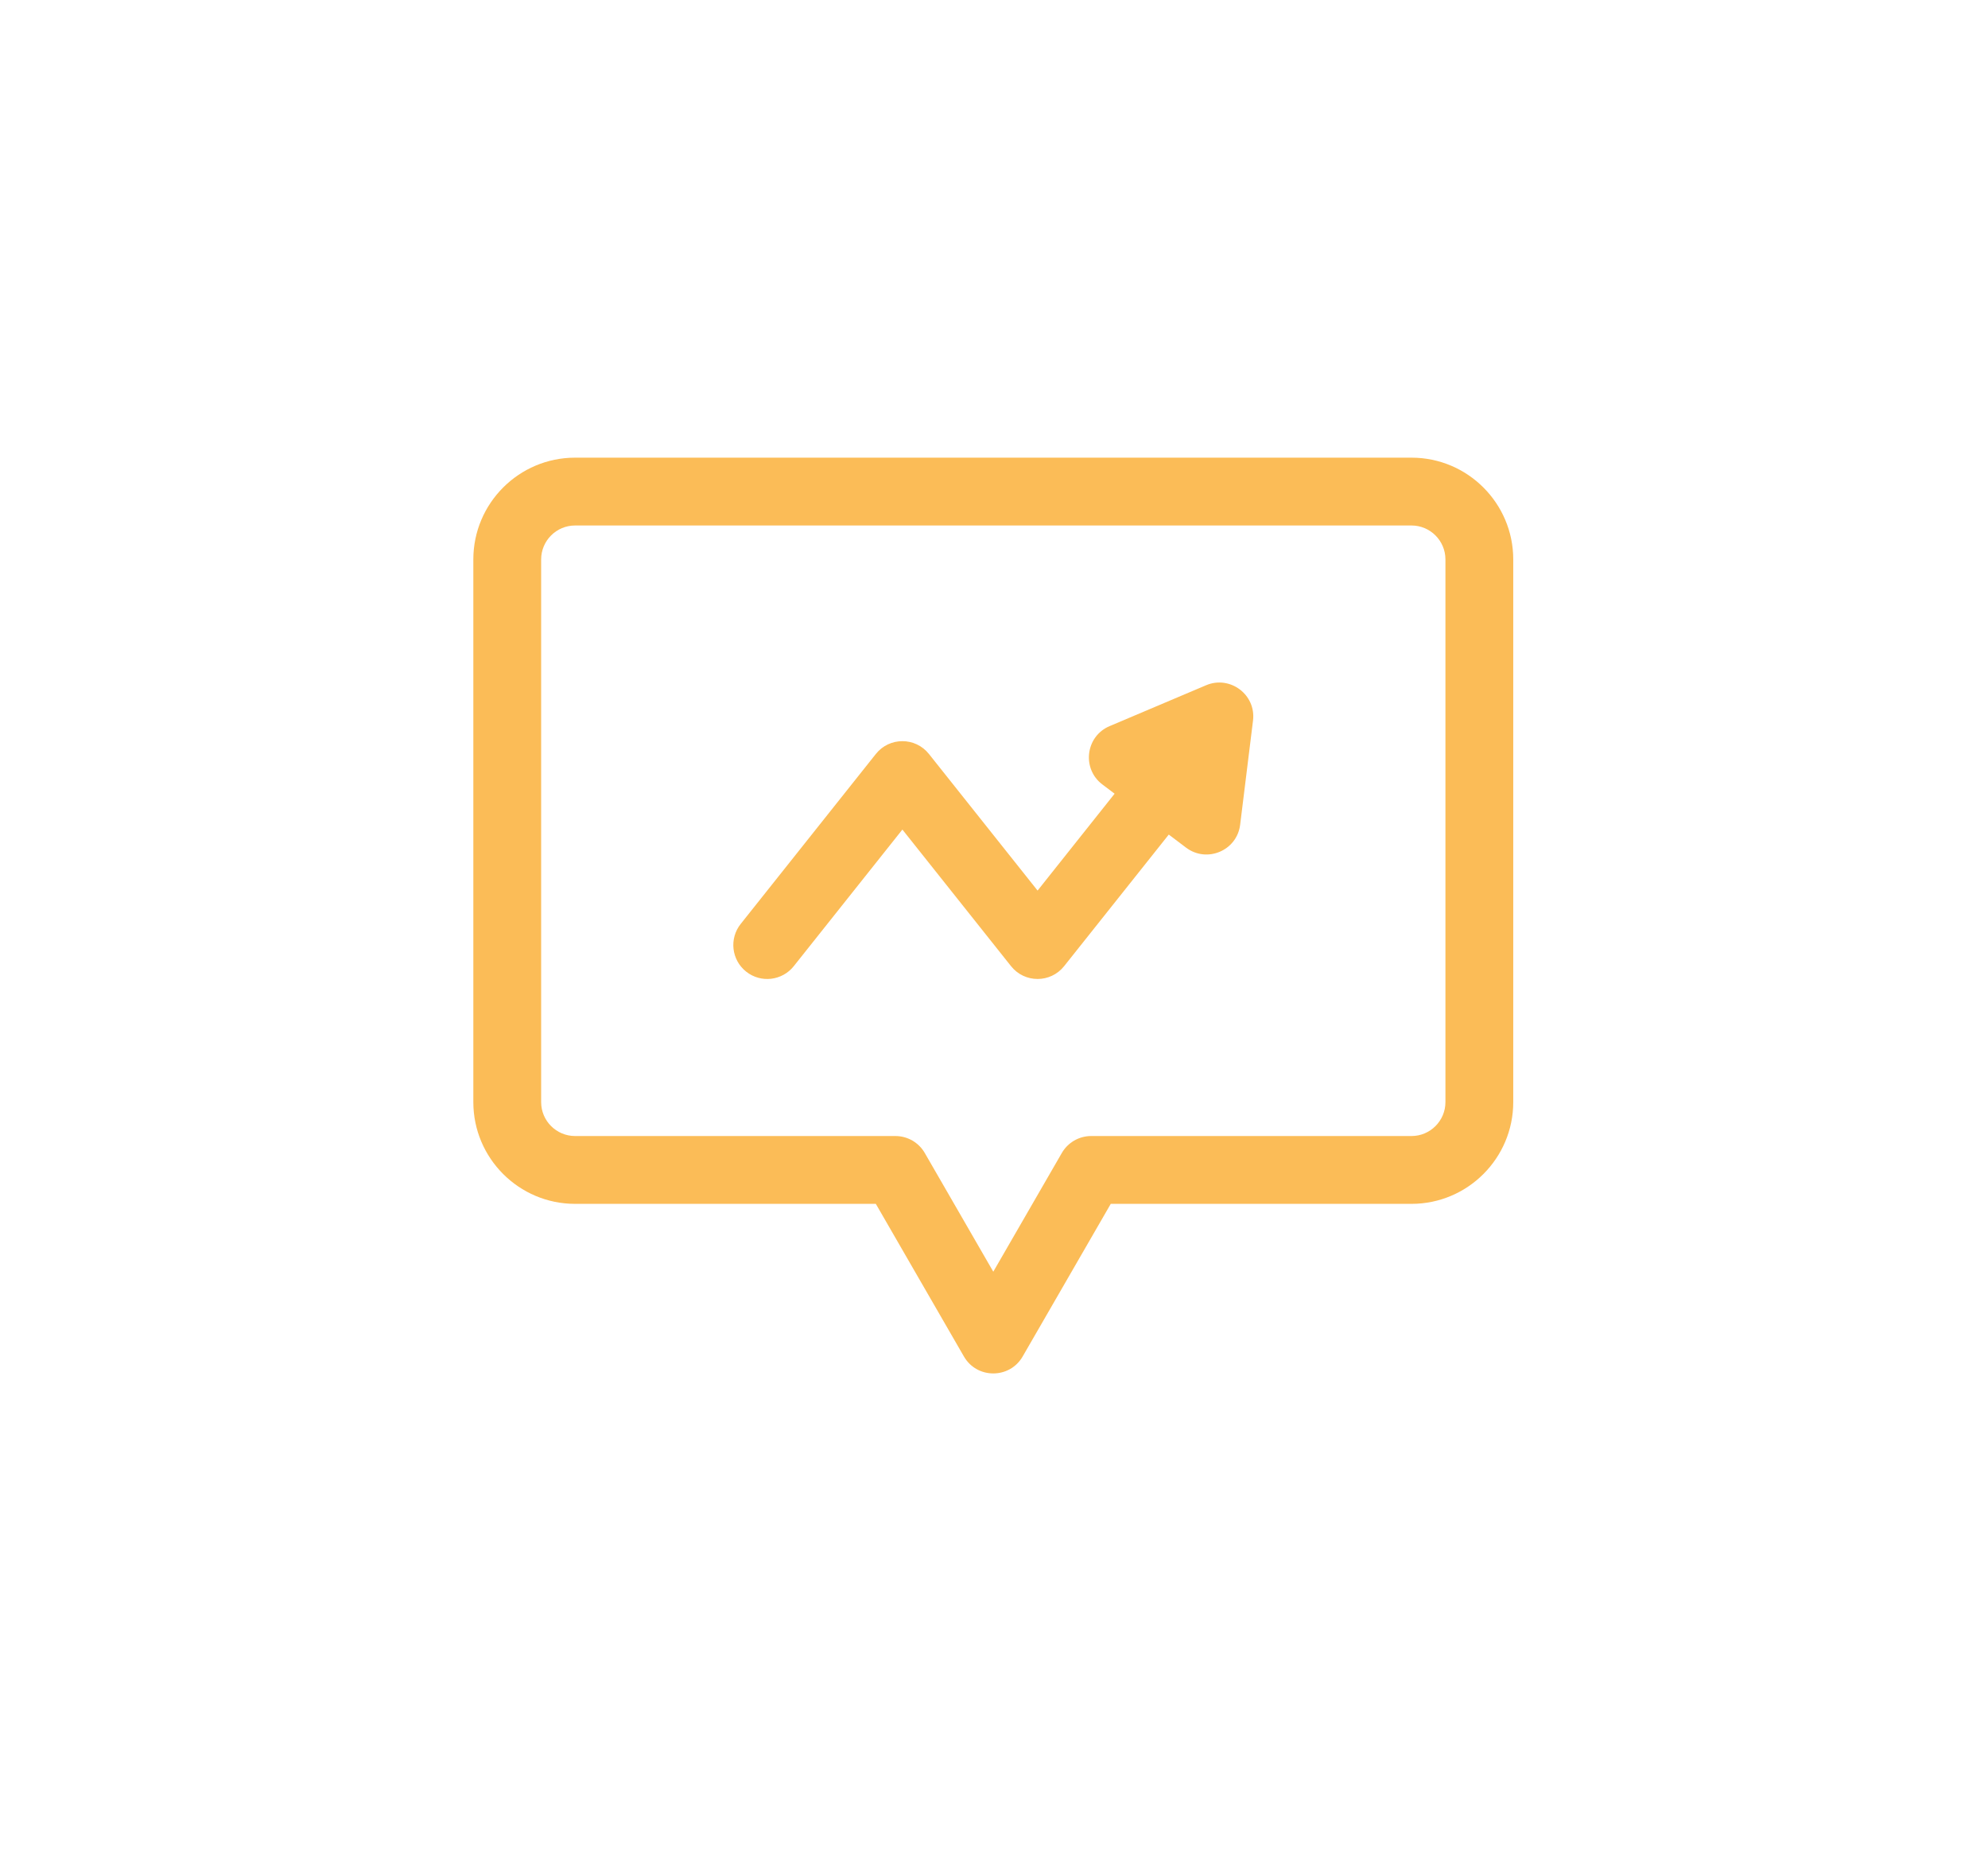 <svg width="126" height="118" viewBox="0 0 126 118" fill="none" xmlns="http://www.w3.org/2000/svg">
<g filter="url(#filter0_d_32_61)">
<path d="M89.462 29H36.448C32.892 29 30 31.892 30 35.448V69.836C30 73.391 32.892 76.283 36.448 76.283H55.51L61.094 85.955C61.92 87.387 63.991 87.385 64.816 85.955L70.4 76.283H89.462C93.018 76.283 95.91 73.391 95.91 69.836V35.448C95.91 31.892 93.018 29 89.462 29ZM91.612 69.836C91.612 71.021 90.647 71.985 89.462 71.985H69.159C68.391 71.985 67.682 72.395 67.298 73.06L62.955 80.582L58.612 73.059C58.228 72.394 57.519 71.985 56.751 71.985H36.448C35.263 71.985 34.298 71.021 34.298 69.836V35.448C34.298 34.263 35.263 33.298 36.448 33.298H89.462C90.647 33.298 91.612 34.263 91.612 35.448V69.836Z" fill="#FBBC57"/>
<path d="M76.435 43.424L70.325 46.012C68.802 46.657 68.55 48.712 69.868 49.707L70.644 50.293L65.762 56.432L58.876 47.775C58.016 46.694 56.372 46.694 55.512 47.775L46.945 58.546C46.206 59.475 46.36 60.827 47.289 61.566C48.218 62.306 49.57 62.151 50.309 61.222L57.194 52.565L64.08 61.222C64.94 62.303 66.584 62.303 67.444 61.222L74.077 52.883L75.173 53.711C76.484 54.7 78.397 53.911 78.601 52.259L79.416 45.663C79.621 44.01 77.95 42.776 76.435 43.424Z" fill="#FBBC57"/>
</g>
<defs>
<filter id="filter0_d_32_61" x="0" y="-1" width="125.91" height="118.028" filterUnits="userSpaceOnUse" color-interpolation-filters="sRGB">
<feFlood flood-opacity="0" result="BackgroundImageFix"/>
<feColorMatrix in="SourceAlpha" type="matrix" values="0 0 0 0 0 0 0 0 0 0 0 0 0 0 0 0 0 0 127 0" result="hardAlpha"/>
<feOffset/>
<feGaussianBlur stdDeviation="15"/>
<feComposite in2="hardAlpha" operator="out"/>
<feColorMatrix type="matrix" values="0 0 0 0 0.984 0 0 0 0 0.737 0 0 0 0 0.341 0 0 0 1 0"/>
<feBlend mode="normal" in2="BackgroundImageFix" result="effect1_dropShadow_32_61"/>
<feBlend mode="normal" in="SourceGraphic" in2="effect1_dropShadow_32_61" result="shape"/>
</filter>
</defs>
</svg>
